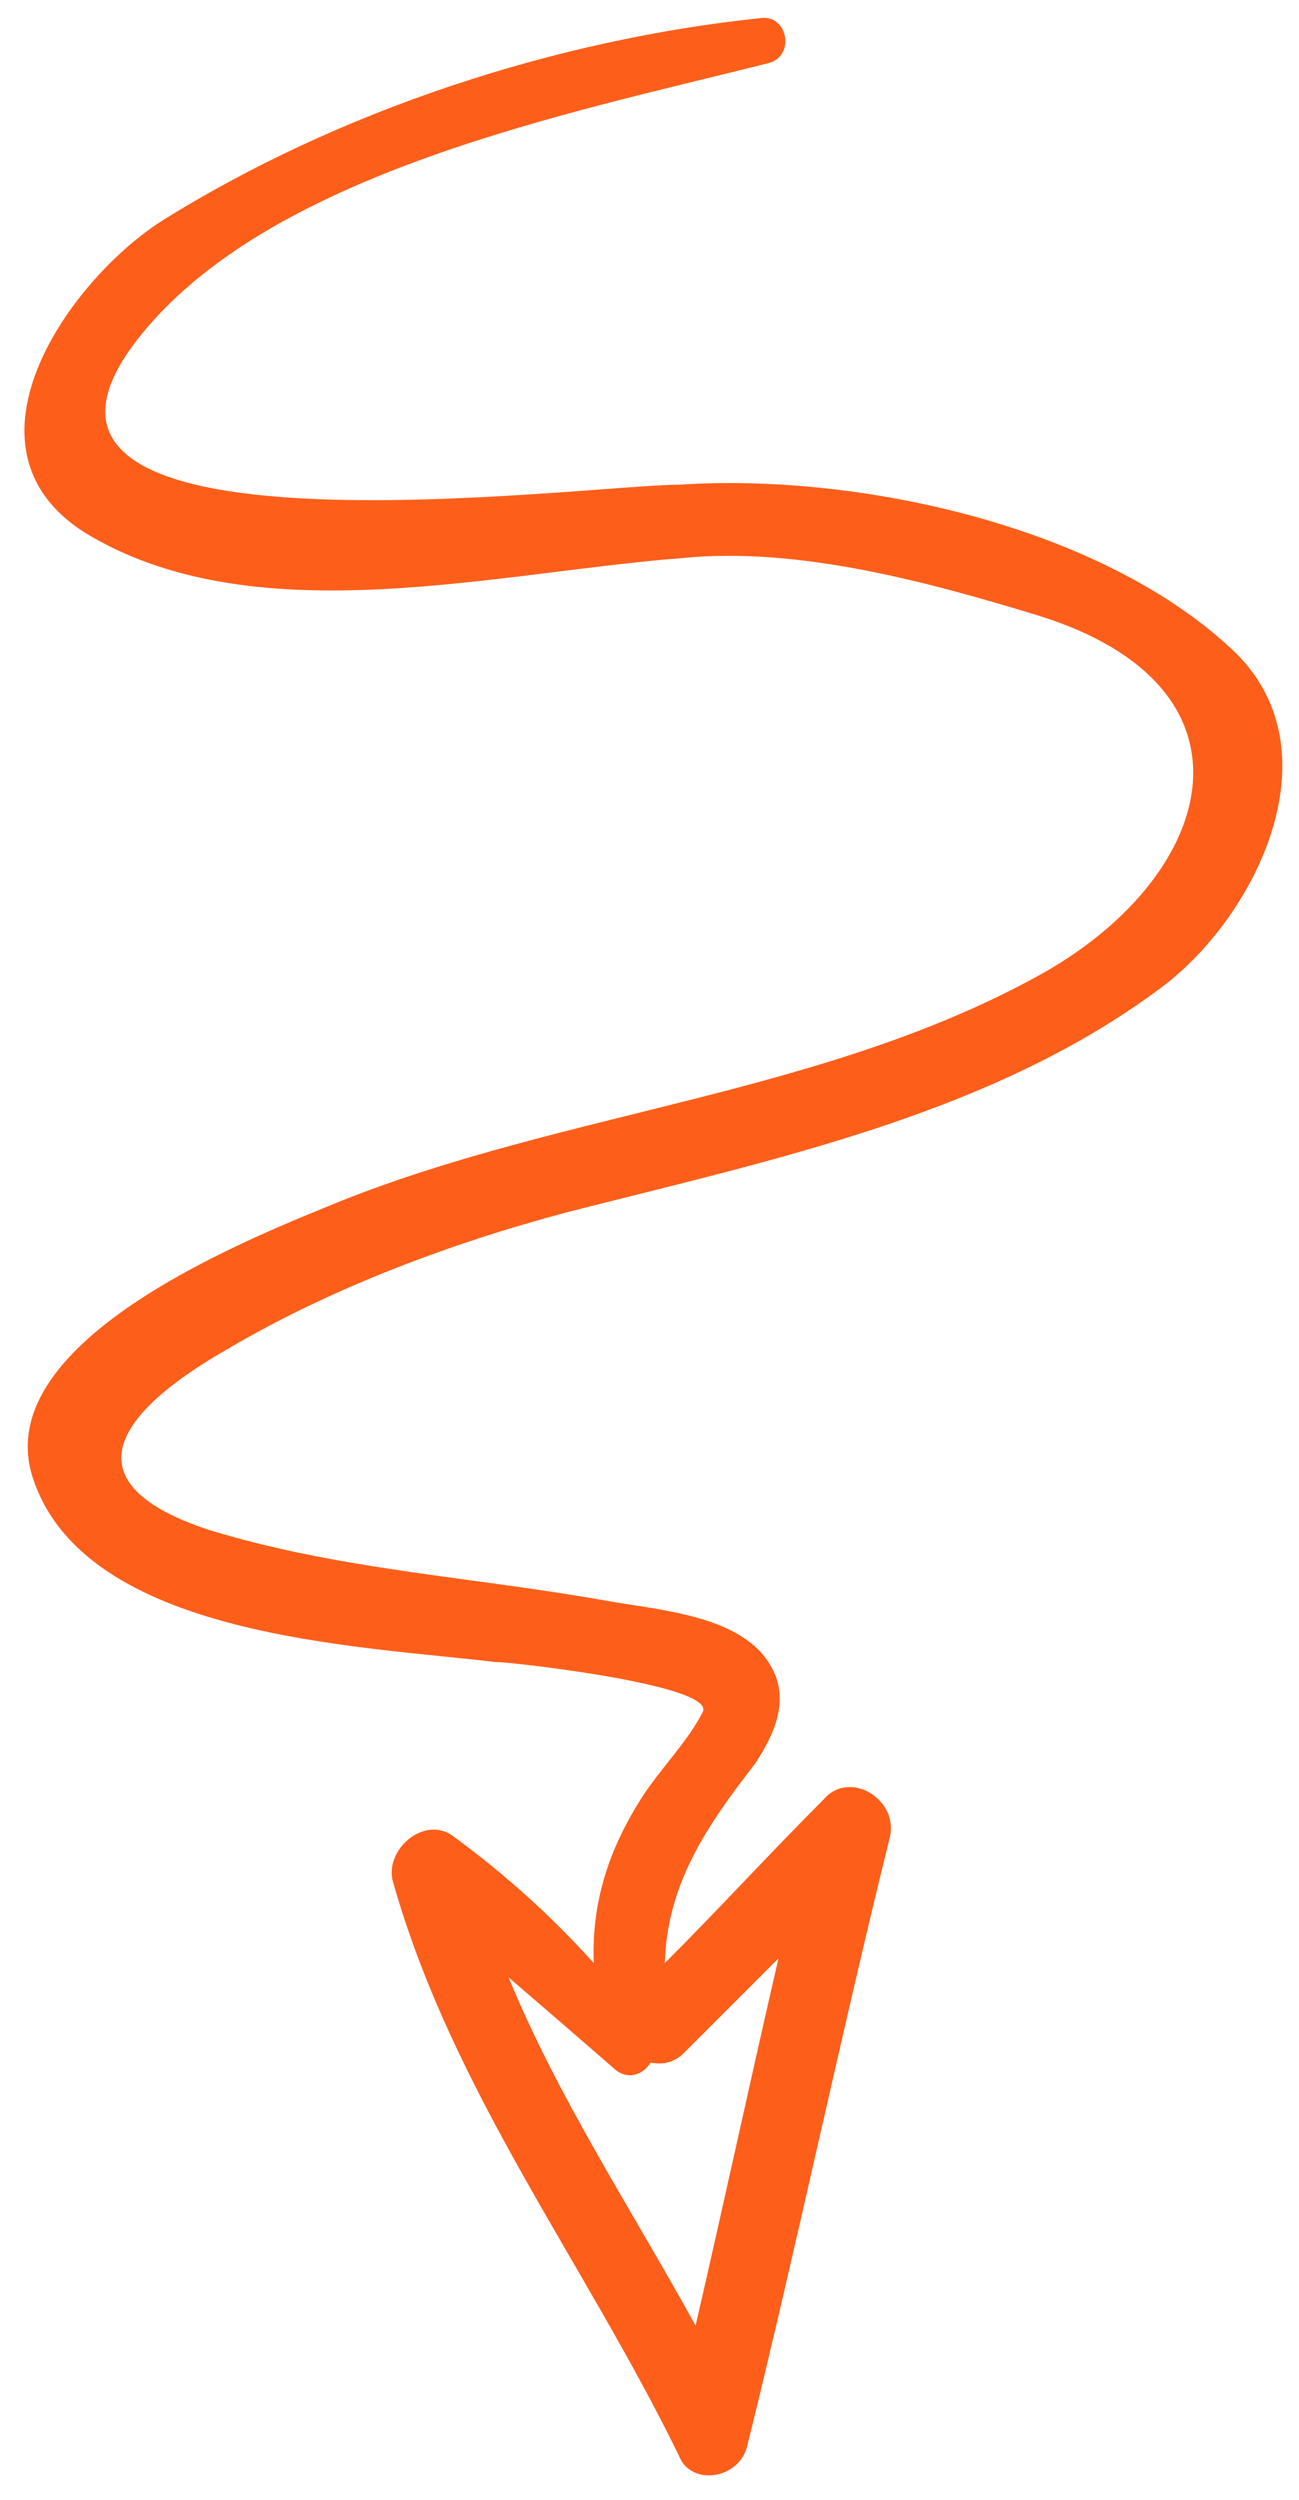 <svg width="52" height="100" viewBox="0 0 52 100" fill="none" xmlns="http://www.w3.org/2000/svg">
<g clip-path="url(#clip0_3901_21940)">
<path d="M29.931 97.769C31.921 89.713 33.627 81.562 35.617 73.507C35.996 71.99 34.006 70.758 32.963 71.99C30.783 74.17 28.793 76.35 26.613 78.53C26.708 75.402 28.224 73.127 30.215 70.568C30.973 69.431 31.637 68.009 30.878 66.683C29.741 64.598 26.329 64.408 24.244 64.029C18.936 63.081 13.534 62.797 8.321 61.186C2.35 59.196 5.099 56.258 9.08 53.983C13.25 51.519 18.083 49.718 22.727 48.486C30.878 46.401 39.693 44.6 46.516 39.482C50.307 36.639 53.624 29.91 49.265 25.929C43.957 21.001 34.29 18.915 27.182 19.389C23.391 19.389 -1.63 22.801 5.478 13.608C10.691 6.879 22.917 4.509 30.783 2.519C31.826 2.235 31.541 0.624 30.499 0.718C22.254 1.571 13.534 4.415 6.426 8.869C2.635 11.333 -2.104 18.157 3.677 21.474C10.407 25.36 19.884 22.896 27.277 22.327C31.921 21.854 37.133 23.275 41.493 24.602C50.781 27.445 48.791 34.933 41.778 38.913C33.153 43.747 22.822 44.41 13.724 48.012C10.501 49.339 -0.493 53.509 1.308 59.101C3.393 65.545 14.482 65.83 19.884 66.493C19.6 66.398 28.698 67.346 28.13 68.484C27.561 69.621 26.519 70.663 25.761 71.801C24.339 73.981 23.675 76.161 23.77 78.53C22.064 76.635 20.169 74.928 18.084 73.412C16.946 72.654 15.43 73.981 15.714 75.213C18.084 83.648 23.391 90.472 27.182 98.243C27.656 99.475 29.646 99.191 29.931 97.769ZM24.528 82.7C25.097 83.269 25.76 82.984 26.045 82.51C26.519 82.605 26.992 82.51 27.372 82.131C28.604 80.899 29.93 79.572 31.163 78.34C30.025 83.269 28.983 88.102 27.845 93.031C25.286 88.387 22.348 83.932 20.358 79.099C21.685 80.236 23.107 81.468 24.528 82.7Z" fill="#FD5E1A"/>
</g>
<defs>
<clipPath id="clip0_3901_21940">
<rect width="51" height="100" fill="white" transform="translate(0.5)"/>
</clipPath>
</defs>
</svg>
